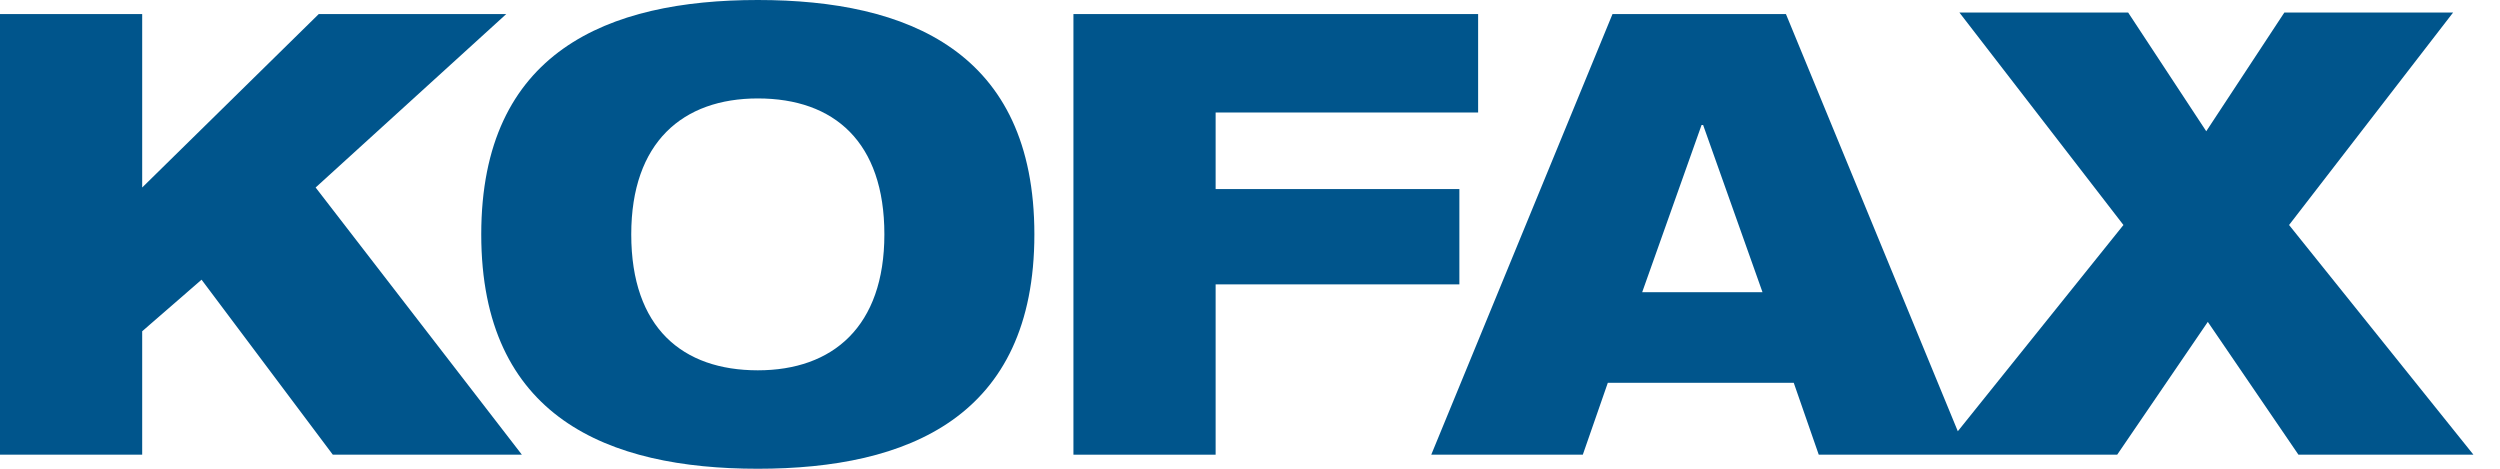 <?xml version="1.0" encoding="utf-8"?>
<!-- Generator: Adobe Illustrator 23.0.1, SVG Export Plug-In . SVG Version: 6.00 Build 0)  -->
<svg version="1.1" id="Layer_1" xmlns="http://www.w3.org/2000/svg" xmlns:xlink="http://www.w3.org/1999/xlink" x="0px" y="0px"
	 viewBox="0 0 160 30" style="enable-background:new 0 0 160 30;" xml:space="preserve">
<style type="text/css">
	.st0{fill:#00558C;}
</style>
<g>
	<polygon class="st0" points="32.4,0.9 20.4,0.9 9.1,12 9.1,0.9 0,0.9 0,29.1 9.1,29.1 9.1,21.2 12.9,17.9 21.3,29.1 33.4,29.1 
		20.2,12 	"/>
	<path class="st0" d="M48.5,0c-9.6,0-17.7,3.3-17.7,15c0,11.7,8.1,15,17.7,15c9.6,0,17.7-3.3,17.7-15C66.2,3.3,58.1,0,48.5,0z
		 M48.5,23.7c-4.8,0-8.1-2.7-8.1-8.7c0-5.9,3.3-8.7,8.1-8.7c4.9,0,8.1,2.8,8.1,8.7C56.6,20.9,53.3,23.7,48.5,23.7z"/>
	<polygon class="st0" points="93.4,12.1 77.8,12.1 77.8,7.2 94.6,7.2 94.6,0.9 68.7,0.9 68.7,29.1 77.8,29.1 77.8,18.2 93.4,18.2 	
		"/>
	<path class="st0" d="M146.5,14.4l10.5-13.6h-10.8l-5,7.6l-5-7.6h-10.8l10.5,13.6l-10.6,13.2l-11-26.7h-11.1L91.6,29.1h9.7l1.6-4.6
		h11.9l1.6,4.6h19.1l5.8-8.5l5.8,8.5h11.2L146.5,14.4z M105.1,18.7L108.9,8h0.1l3.8,10.7H105.1z"/>
</g>
</svg>
